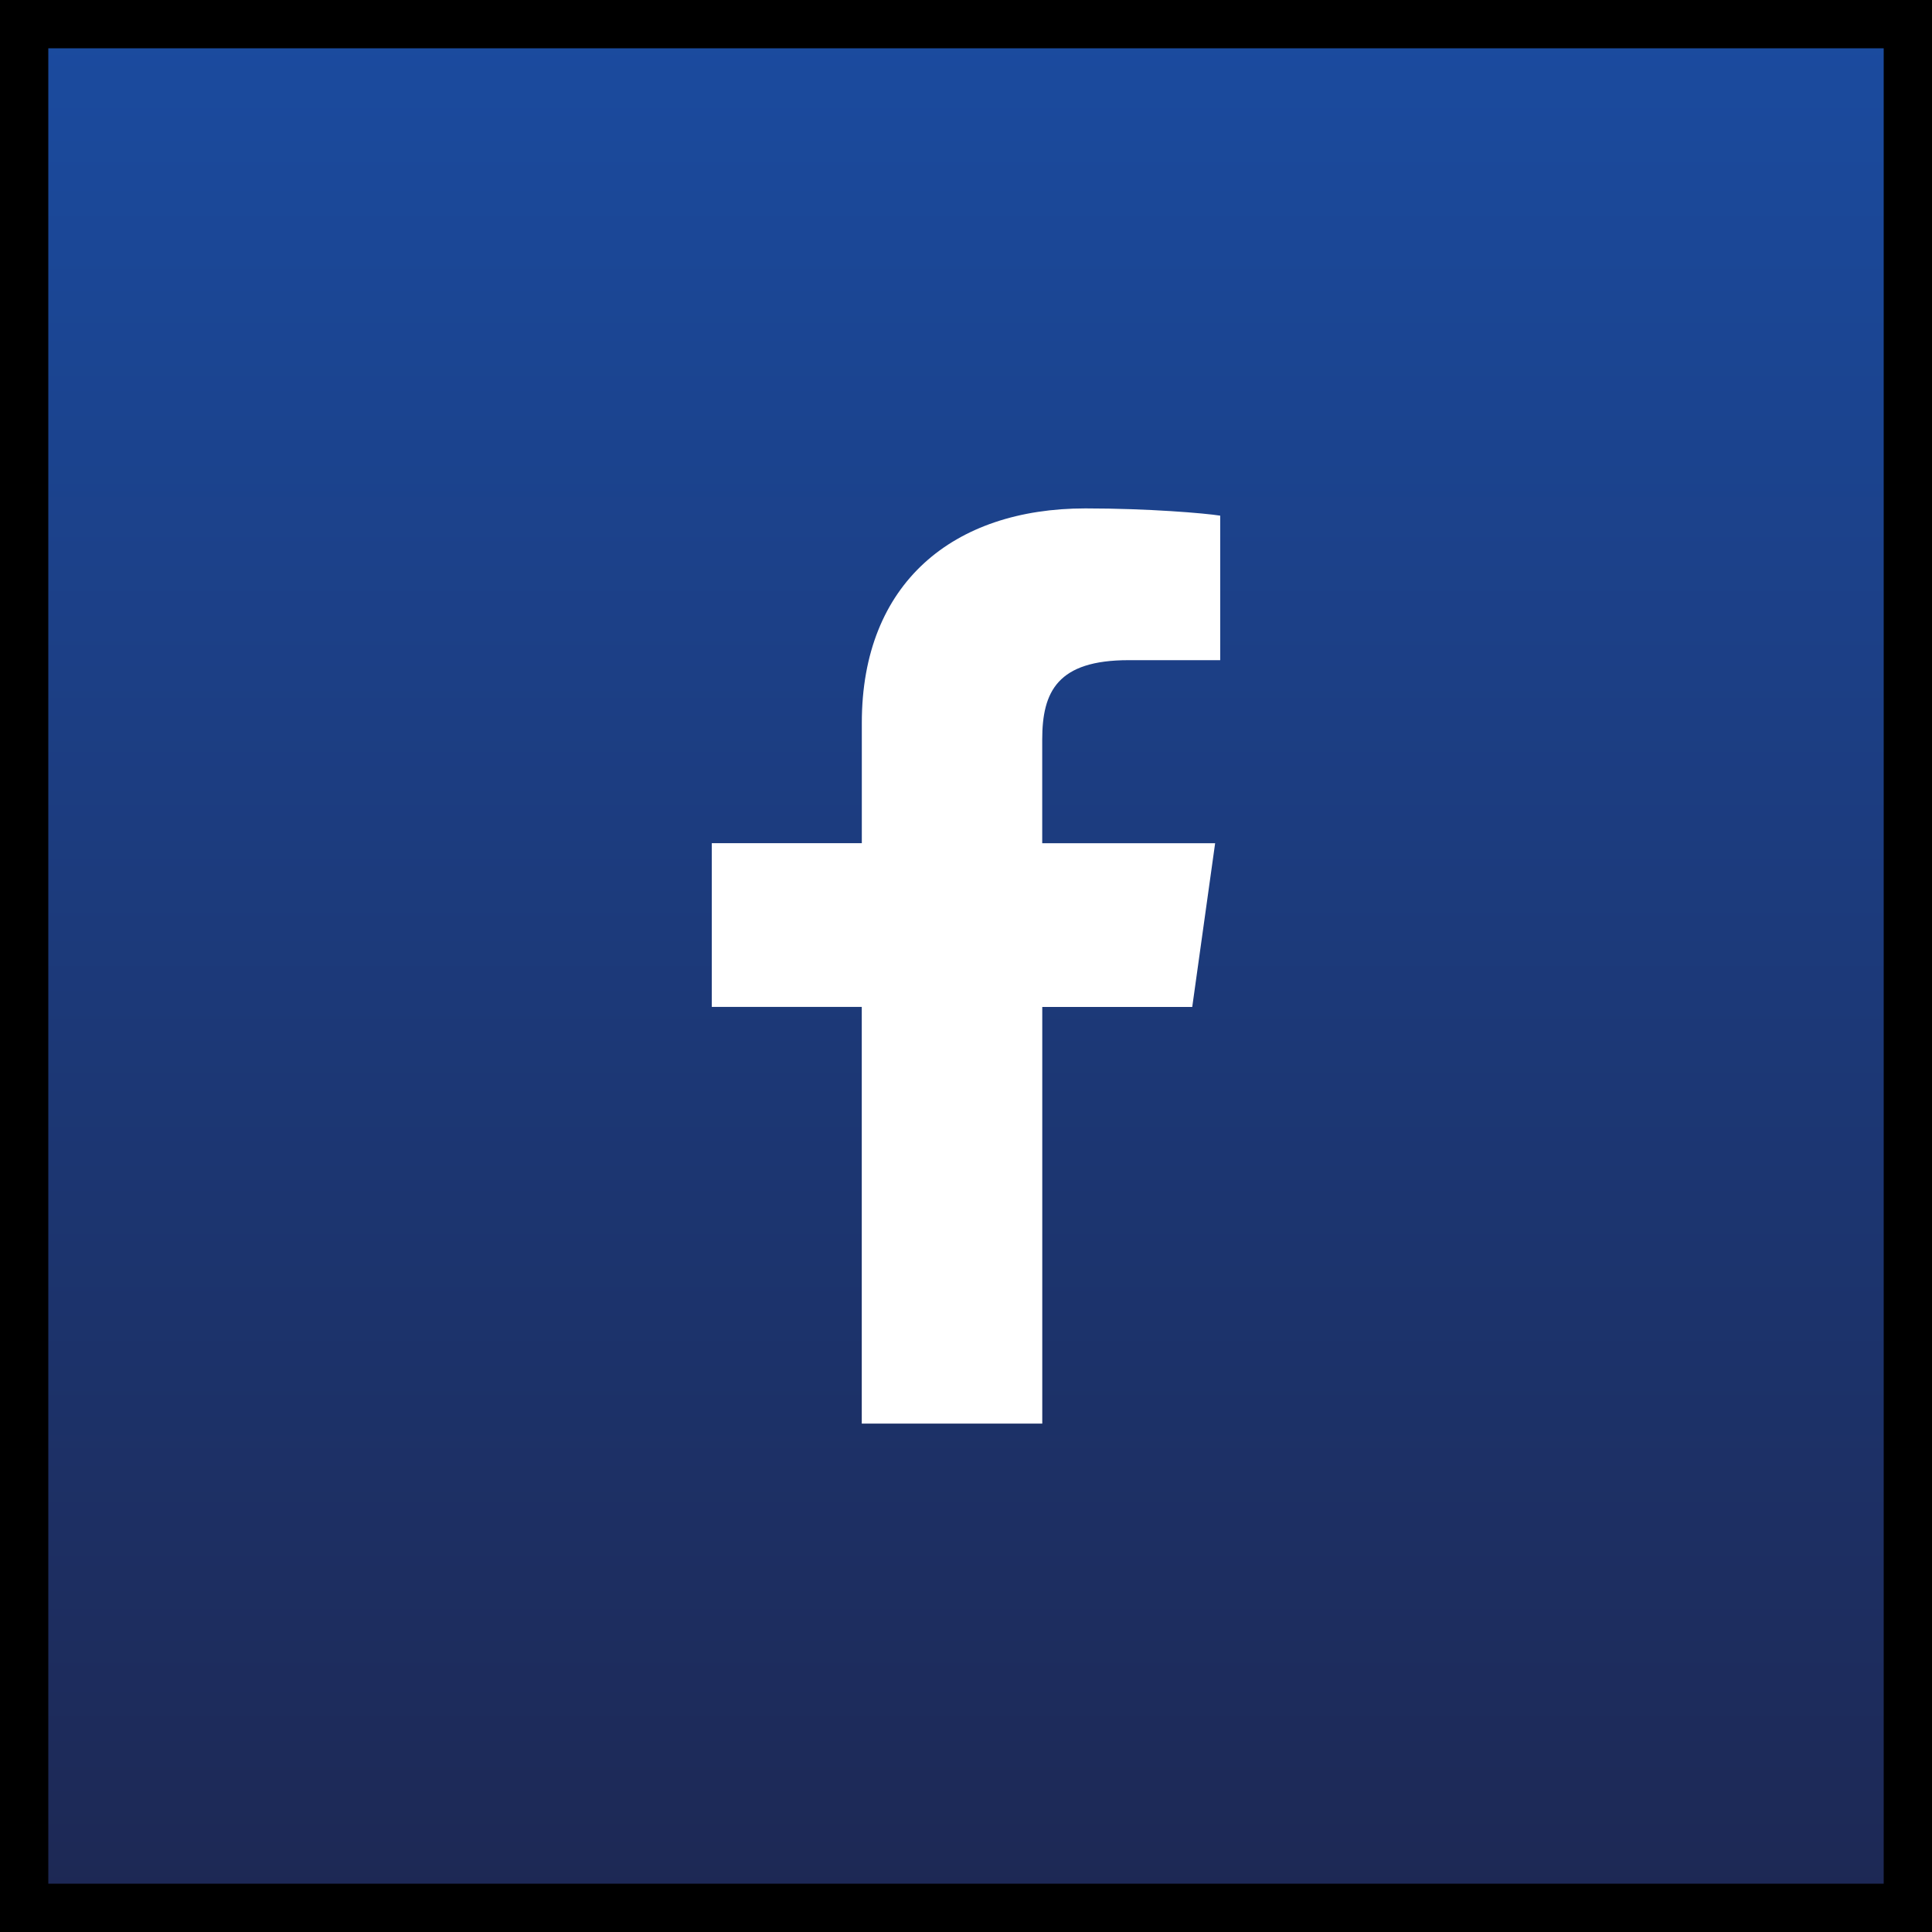 <svg width="40" height="40" viewBox="0 0 40 40" xmlns="http://www.w3.org/2000/svg">
    <rect x="0" y="0" width="40" height="40" fill="#808080" stroke="none"/>
    <defs>
        <linearGradient x1="50%" y1="100%" x2="50%" y2="0%" id="icro4lax1a">
            <stop stop-color="#1D2854" offset="0%"/>
            <stop stop-color="#1B4B9F" offset="100%"/>
        </linearGradient>
    </defs>
    <g fill="none" fill-rule="evenodd">
        <path stroke="#000" fill="url(#icro4lax1a)" d="M.5.5h39v39H.5z"/>
        <path d="M21.579 29.474v-8.626h3.105l.474-3.39h-3.58v-2.145c0-.997.317-1.645 1.79-1.645h1.895v-2.992c-.316-.05-1.474-.15-2.79-.15-2.736 0-4.63 1.546-4.63 4.438v2.493h-3.106v3.39h3.105v8.627h3.737z" fill="#FFF" fill-rule="nonzero"/>
    </g>
</svg>
